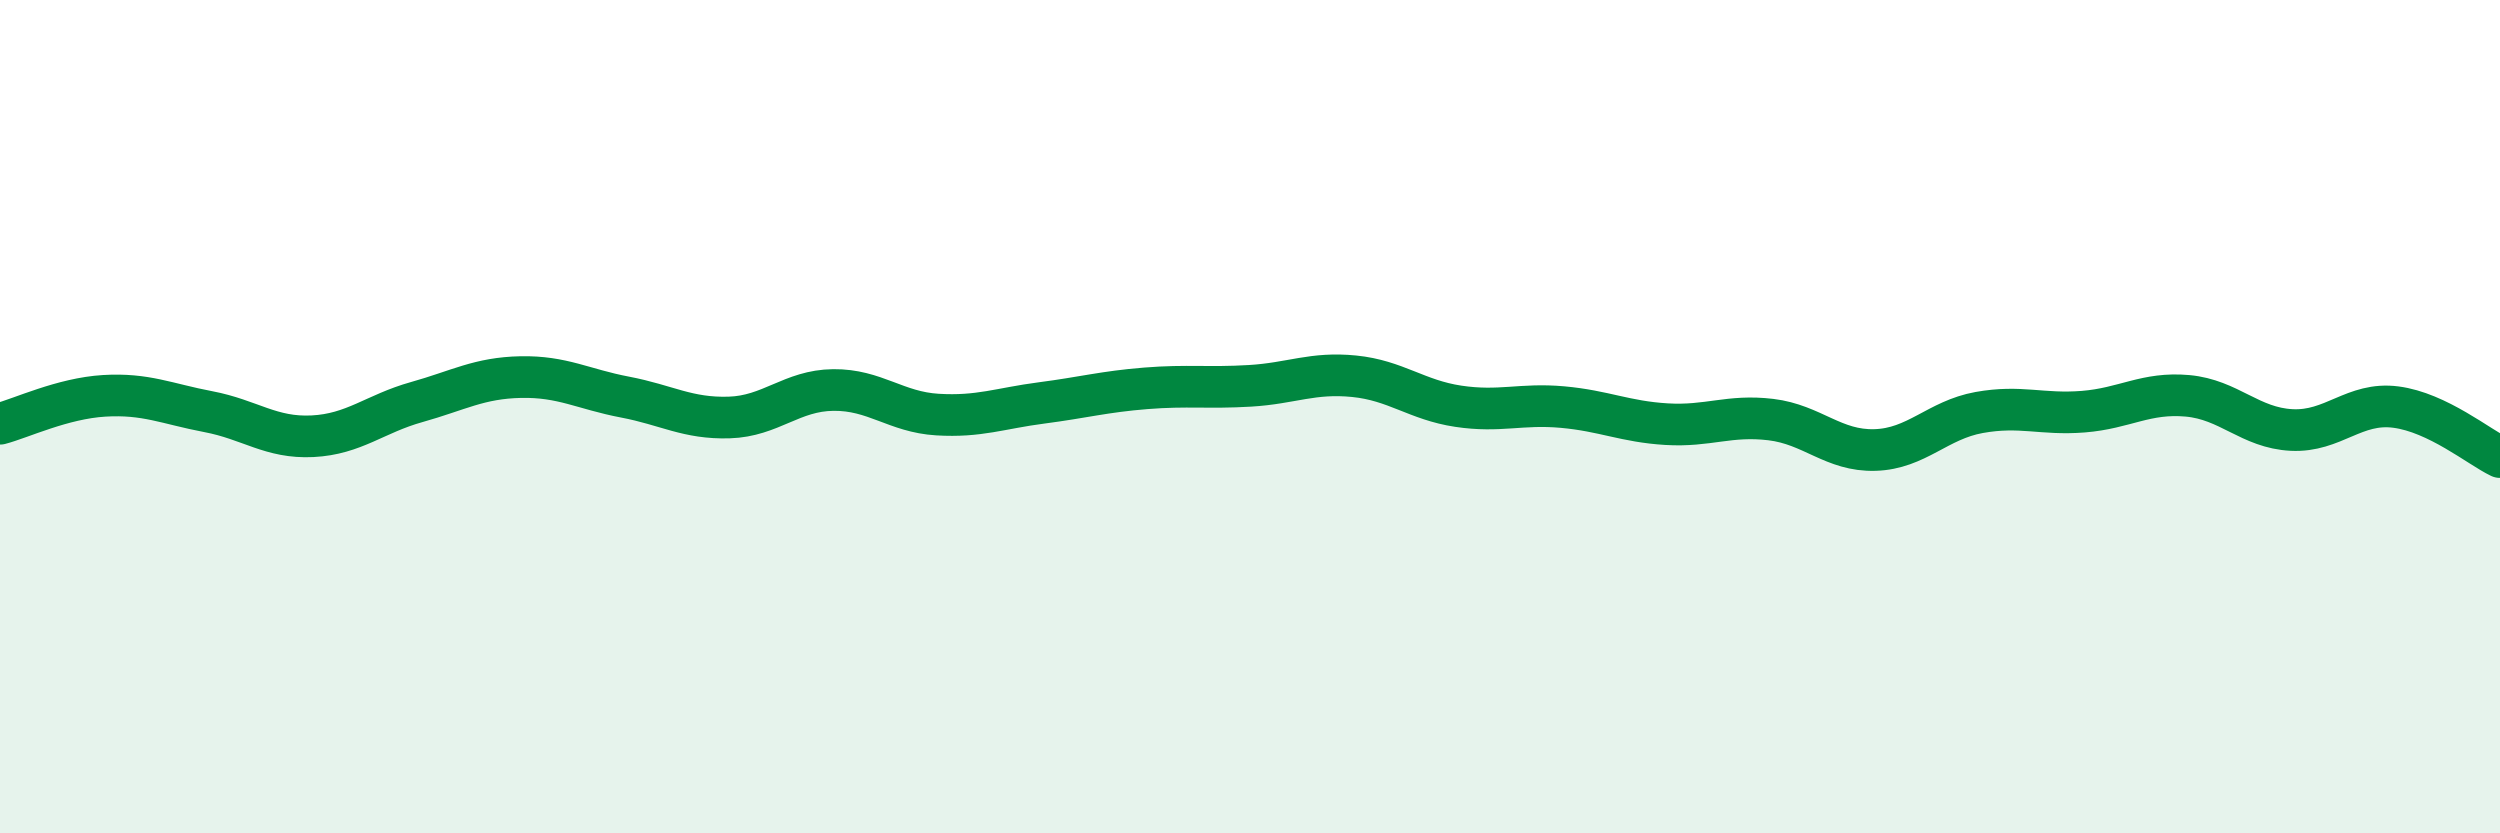 
    <svg width="60" height="20" viewBox="0 0 60 20" xmlns="http://www.w3.org/2000/svg">
      <path
        d="M 0,10.17 C 0.5,10.04 1.5,9.56 2.5,9.5 C 3.5,9.44 4,9.69 5,9.88 C 6,10.07 6.5,10.52 7.5,10.47 C 8.5,10.42 9,9.93 10,9.65 C 11,9.37 11.5,9.07 12.5,9.05 C 13.5,9.03 14,9.34 15,9.53 C 16,9.72 16.5,10.05 17.5,10.02 C 18.5,9.99 19,9.37 20,9.36 C 21,9.35 21.5,9.89 22.5,9.95 C 23.5,10.01 24,9.8 25,9.67 C 26,9.54 26.5,9.4 27.5,9.32 C 28.5,9.24 29,9.32 30,9.26 C 31,9.2 31.5,8.93 32.5,9.03 C 33.5,9.13 34,9.6 35,9.75 C 36,9.9 36.5,9.68 37.5,9.77 C 38.5,9.86 39,10.12 40,10.18 C 41,10.24 41.5,9.95 42.5,10.07 C 43.5,10.19 44,10.83 45,10.8 C 46,10.77 46.5,10.08 47.5,9.9 C 48.5,9.72 49,9.96 50,9.88 C 51,9.8 51.5,9.41 52.5,9.5 C 53.5,9.59 54,10.27 55,10.32 C 56,10.37 56.5,9.64 57.5,9.77 C 58.5,9.9 59.5,10.73 60,10.97L60 20L0 20Z"
        fill="#008740"
        opacity="0.1"
        stroke-linecap="round"
        stroke-linejoin="round"
      />
      <path
        d="M 0,10.17 C 0.5,10.04 1.5,9.56 2.5,9.5 C 3.5,9.44 4,9.69 5,9.88 C 6,10.07 6.5,10.52 7.5,10.47 C 8.5,10.42 9,9.93 10,9.65 C 11,9.37 11.5,9.07 12.5,9.05 C 13.5,9.03 14,9.34 15,9.53 C 16,9.72 16.5,10.05 17.5,10.02 C 18.5,9.99 19,9.37 20,9.36 C 21,9.35 21.5,9.89 22.5,9.95 C 23.5,10.01 24,9.8 25,9.67 C 26,9.54 26.5,9.4 27.5,9.32 C 28.5,9.24 29,9.32 30,9.26 C 31,9.2 31.5,8.93 32.5,9.03 C 33.5,9.13 34,9.6 35,9.75 C 36,9.9 36.5,9.68 37.5,9.77 C 38.5,9.86 39,10.12 40,10.18 C 41,10.24 41.5,9.95 42.5,10.07 C 43.5,10.19 44,10.83 45,10.8 C 46,10.77 46.5,10.08 47.5,9.9 C 48.5,9.72 49,9.96 50,9.88 C 51,9.8 51.5,9.41 52.5,9.5 C 53.5,9.59 54,10.27 55,10.32 C 56,10.37 56.5,9.64 57.5,9.77 C 58.5,9.9 59.5,10.73 60,10.97"
        stroke="#008740"
        stroke-width="1"
        fill="none"
        stroke-linecap="round"
        stroke-linejoin="round"
      />
    </svg>
  